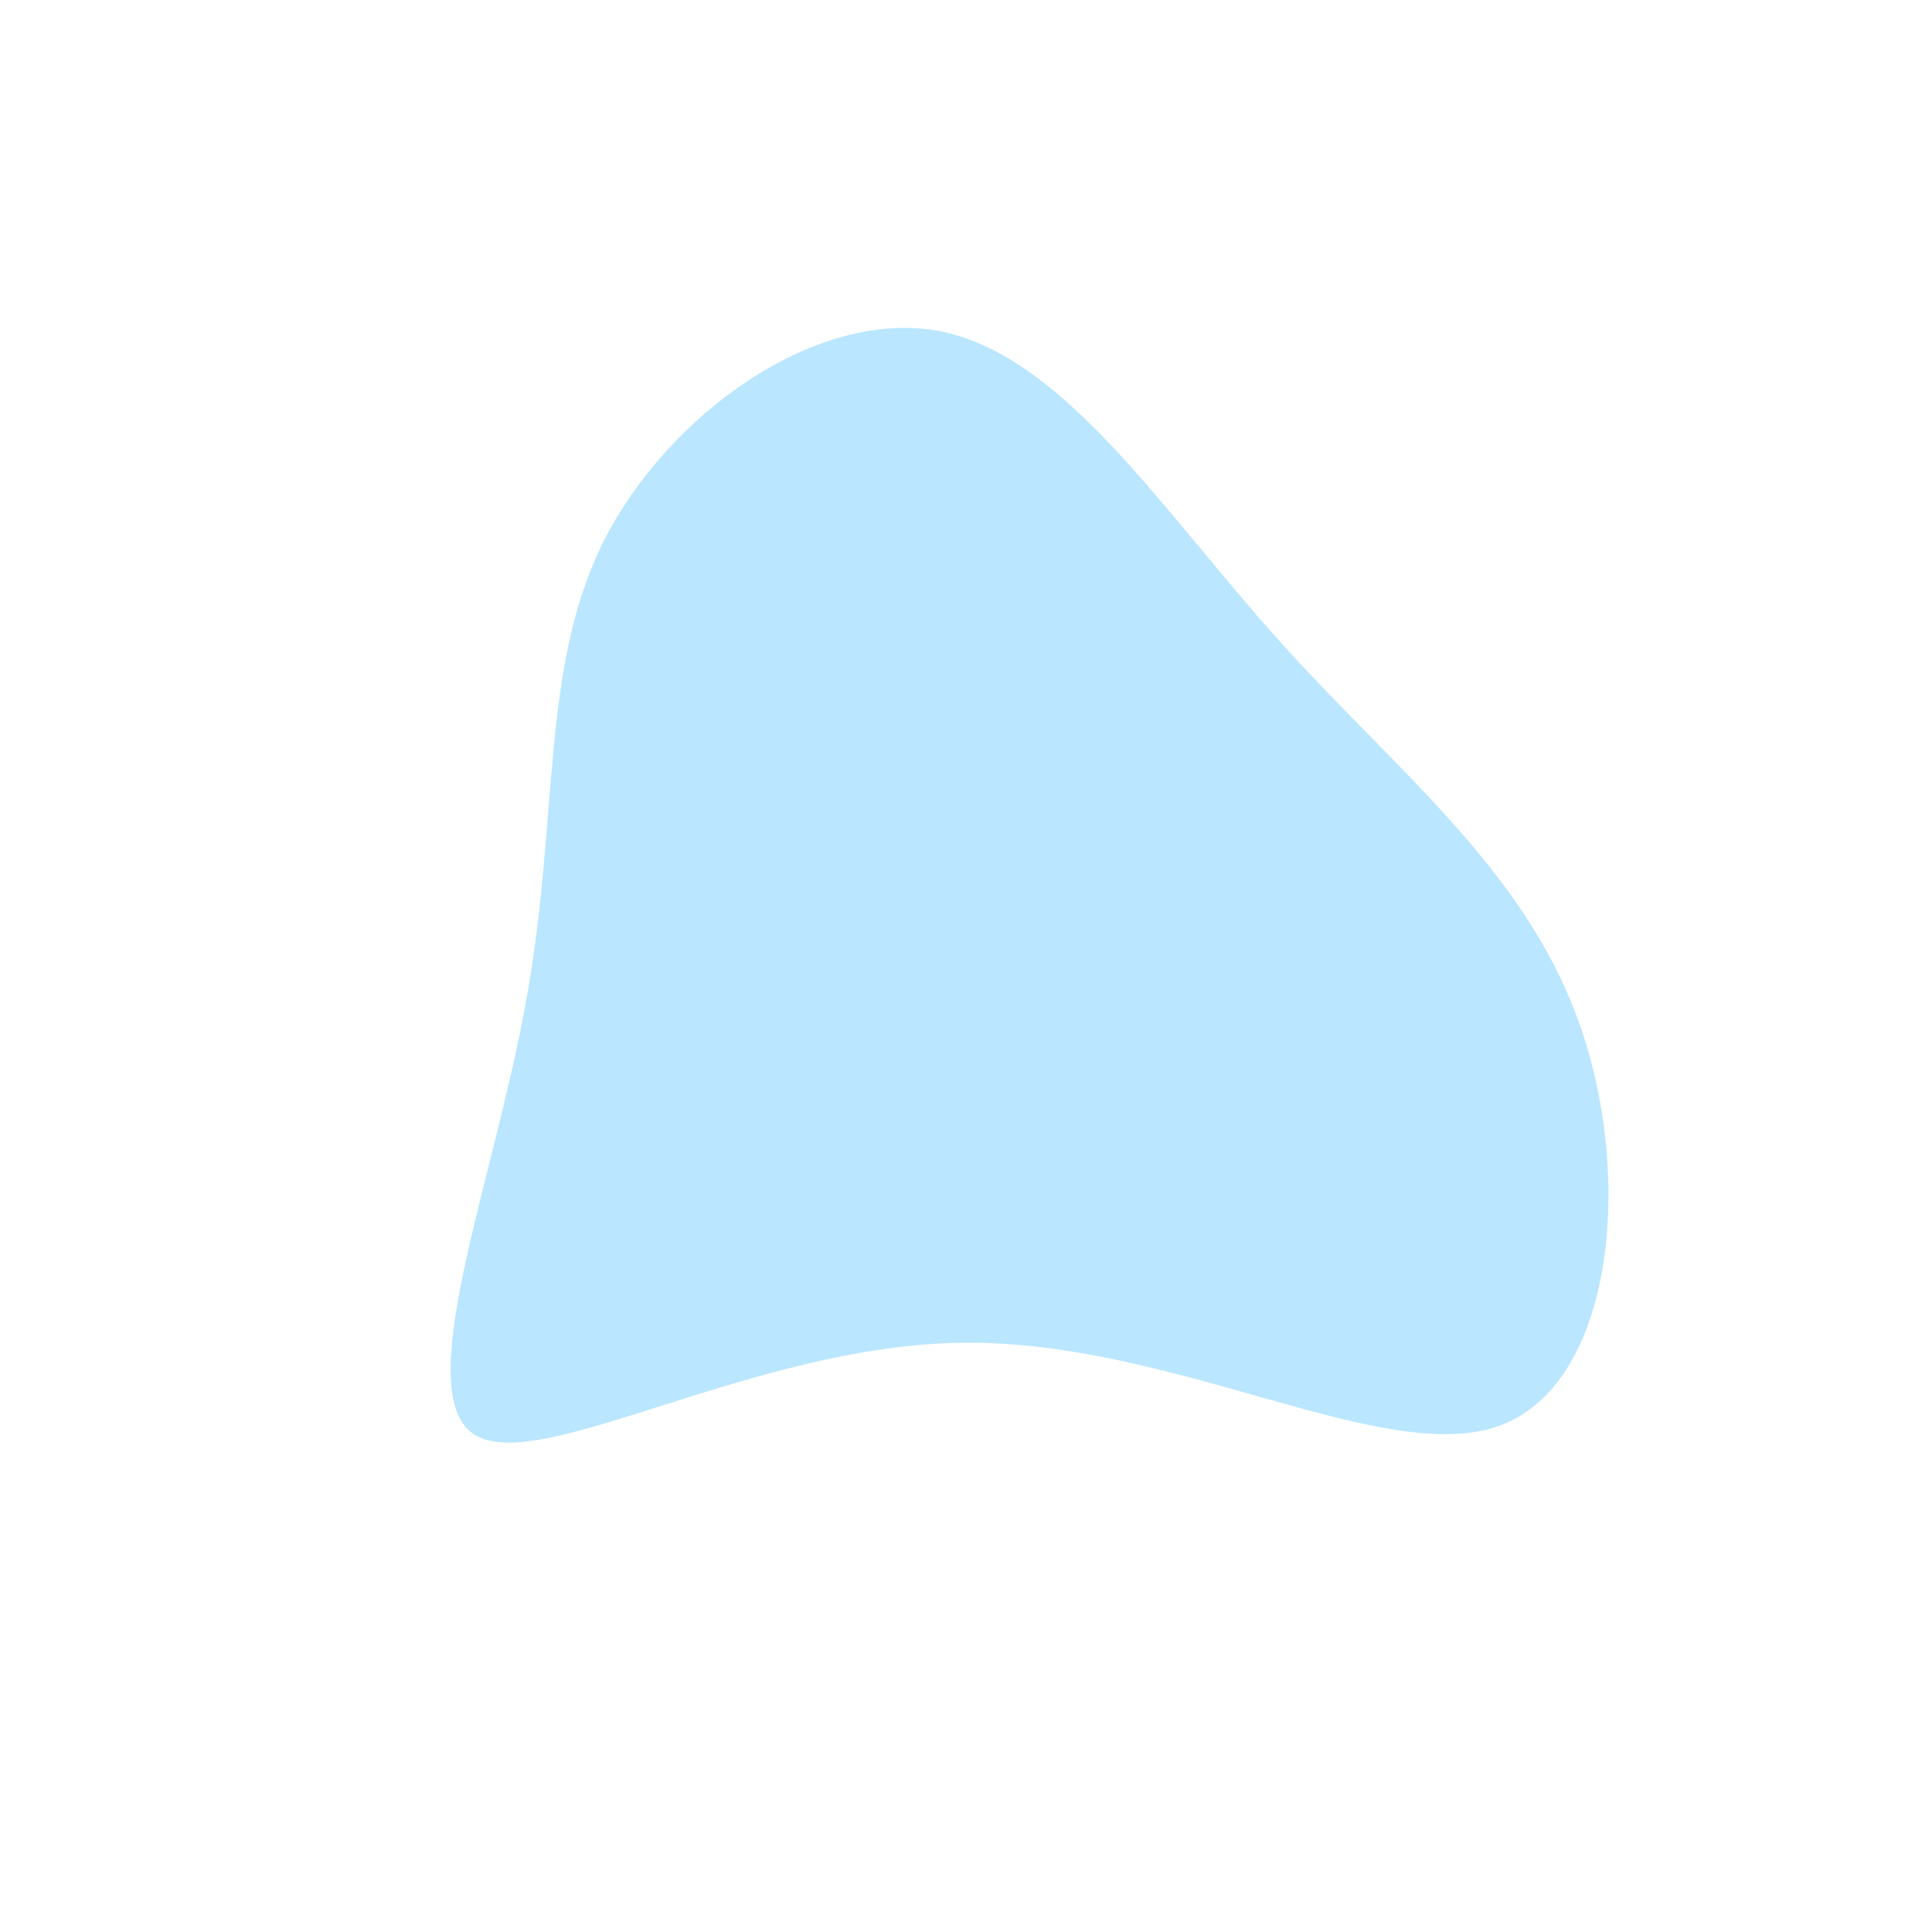 <?xml version="1.0" encoding="UTF-8" standalone="no"?> <svg xmlns="http://www.w3.org/2000/svg" viewBox="0 0 200 200"> <path fill="#BAE6FF" d="M32.4,-33.7C44.2,-20.5,57.7,-10.2,63.4,5.7C69.2,21.7,67.1,43.3,55.2,47.6C43.3,51.9,21.7,38.8,-0.2,39C-22.1,39.2,-44.2,52.8,-50.9,48.5C-57.6,44.2,-48.8,22.1,-45.5,3.4C-42.1,-15.4,-44.1,-30.8,-37.5,-44C-30.8,-57.2,-15.4,-68.2,-2.6,-65.7C10.2,-63.1,20.5,-46.9,32.4,-33.7Z" transform="translate(100 100)"></path> </svg> 
